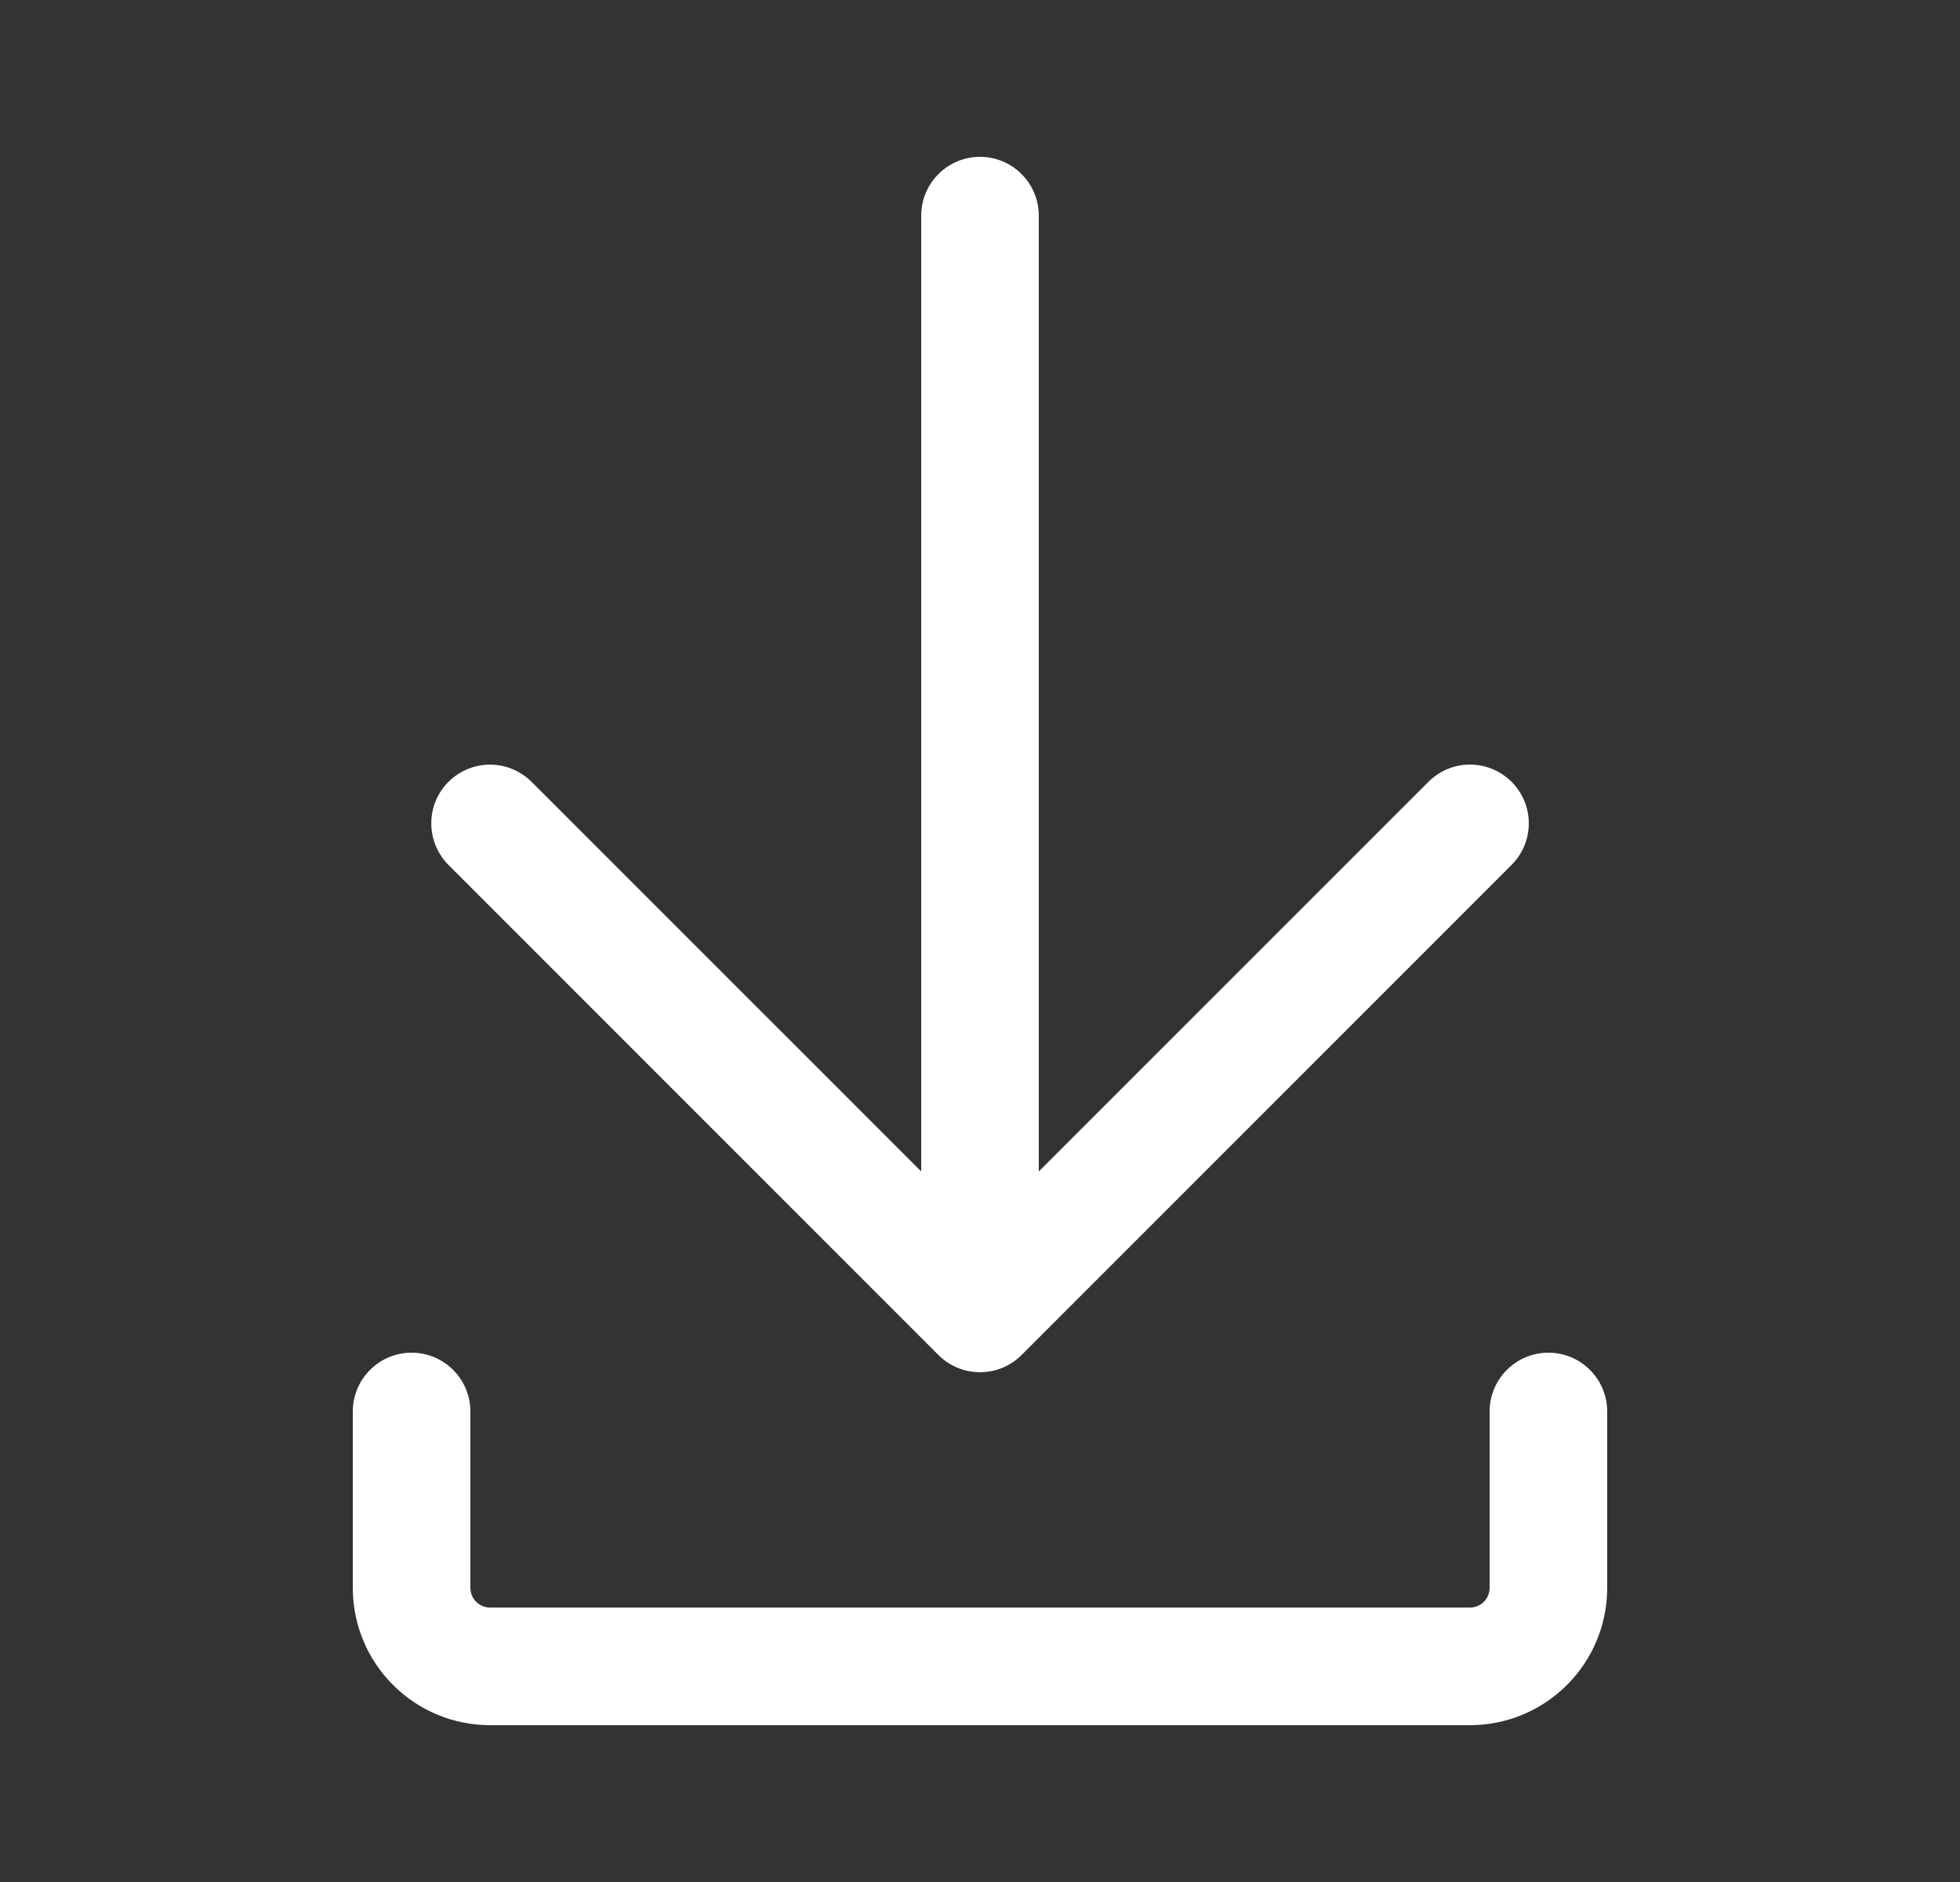 <svg width="25" height="24" viewBox="0 0 25 24" fill="none" xmlns="http://www.w3.org/2000/svg">
<rect x="0" y="0" width="25" height="24" fill="#333333" stroke="none"/>
<path d="M5.25 17.25C5.449 17.25 5.64 17.329 5.78 17.47C5.921 17.61 6 17.801 6 18V20.25C6 20.388 6.112 20.5 6.25 20.5H18.75C18.816 20.5 18.88 20.474 18.927 20.427C18.974 20.38 19 20.316 19 20.25V18C19 17.801 19.079 17.61 19.22 17.47C19.36 17.329 19.551 17.25 19.75 17.25C19.949 17.25 20.14 17.329 20.28 17.47C20.421 17.61 20.5 17.801 20.5 18V20.25C20.5 20.714 20.316 21.159 19.987 21.487C19.659 21.816 19.214 22 18.75 22H6.25C5.786 22 5.341 21.816 5.013 21.487C4.684 21.159 4.5 20.714 4.5 20.25V18C4.5 17.801 4.579 17.61 4.72 17.47C4.86 17.329 5.051 17.25 5.25 17.25Z" fill="white"/>
<path d="M5.72 9.97C5.861 9.83 6.051 9.751 6.25 9.751C6.449 9.751 6.639 9.83 6.78 9.97L11.75 14.939V2.75C11.75 2.551 11.829 2.36 11.97 2.22C12.11 2.079 12.301 2 12.5 2C12.699 2 12.89 2.079 13.03 2.22C13.171 2.36 13.25 2.551 13.25 2.75V14.939L18.22 9.97C18.36 9.829 18.551 9.75 18.75 9.75C18.949 9.75 19.139 9.829 19.28 9.97C19.421 10.111 19.5 10.301 19.5 10.5C19.5 10.699 19.421 10.889 19.28 11.03L13.03 17.28C12.889 17.421 12.699 17.499 12.5 17.499C12.301 17.499 12.111 17.421 11.97 17.28L5.72 11.03C5.58 10.889 5.501 10.699 5.501 10.5C5.501 10.301 5.58 10.111 5.72 9.97Z" fill="white"/>
</svg>
